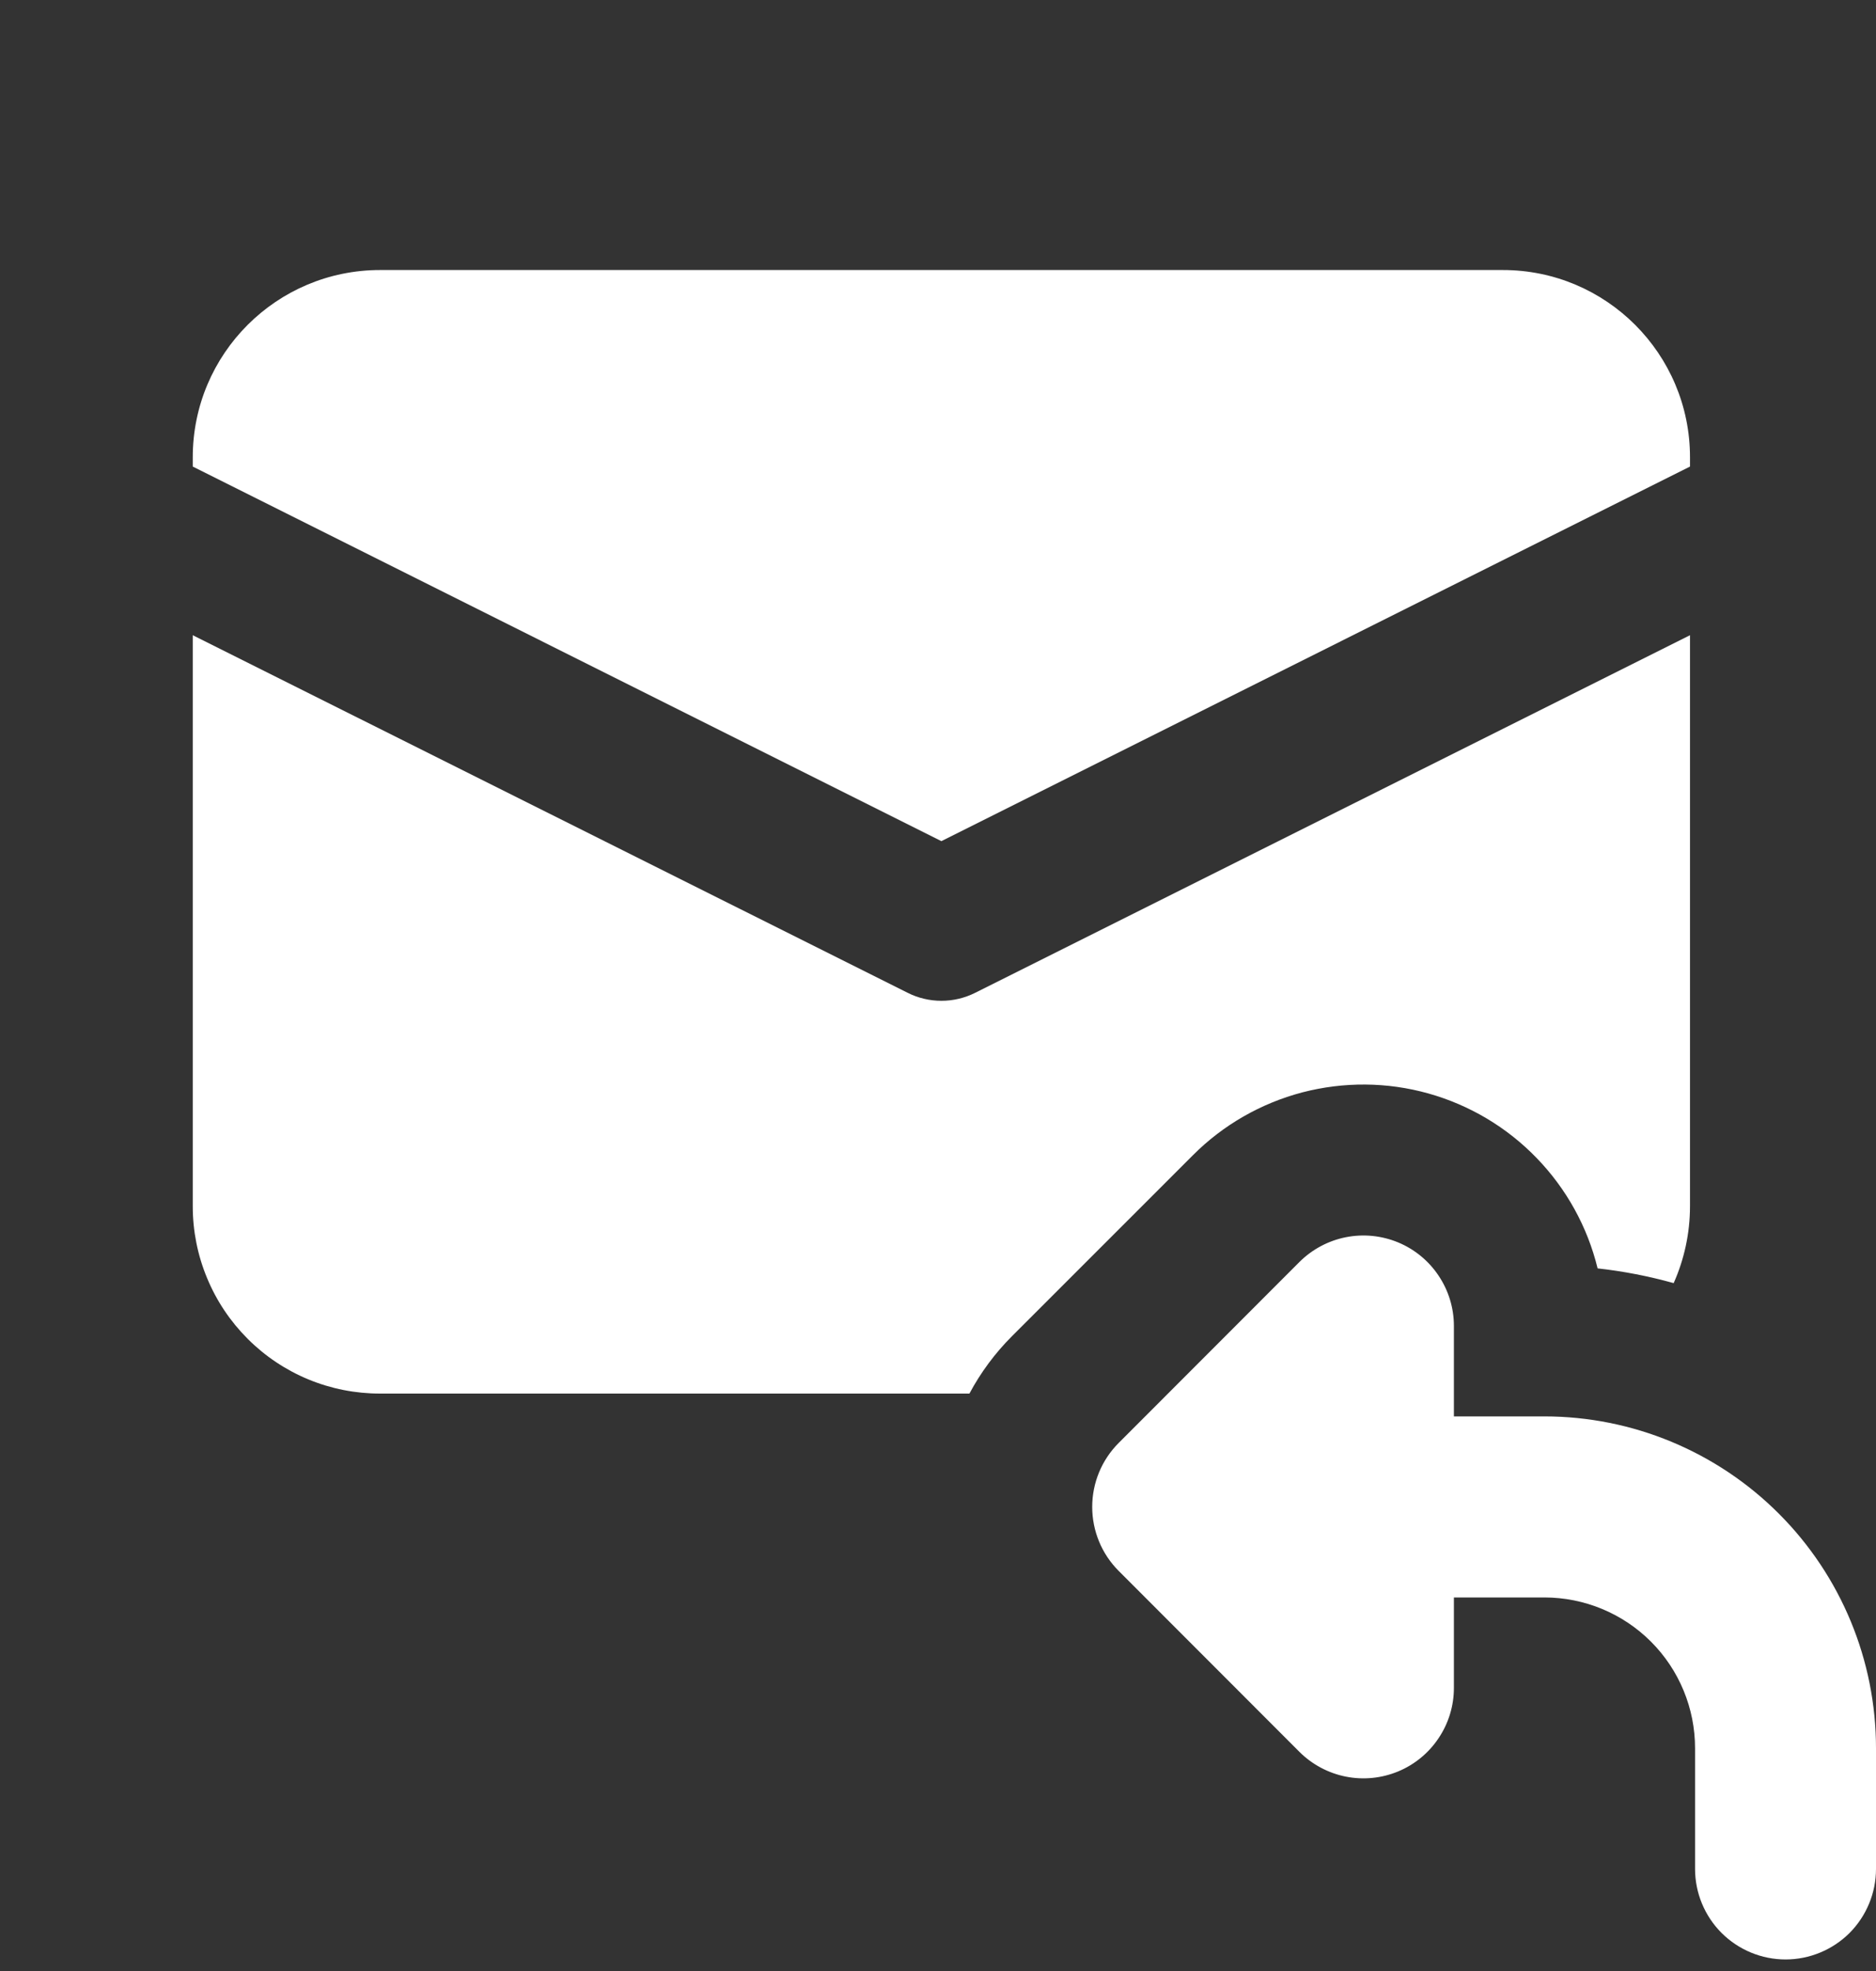 <svg width="20" height="21" viewBox="0 0 20 21" fill="none" xmlns="http://www.w3.org/2000/svg">
<rect x="0" y="0" width="20" height="21" fill="#333333" stroke="none"/>
<g clip-path="url(#clip0_3247_58785)">
<path fill-rule="evenodd" clip-rule="evenodd" d="M16.022 2.877H4.052C2.949 2.877 2.055 3.771 2.055 4.872V4.971L10.036 8.962L18.017 4.971V4.872C18.017 3.771 17.124 2.877 16.022 2.877ZM2.055 12.854V6.768L9.677 10.578C9.788 10.634 9.912 10.663 10.036 10.663C10.161 10.663 10.284 10.634 10.396 10.578L18.017 6.768V12.851C18.017 13.143 17.954 13.421 17.843 13.671C17.577 13.597 17.306 13.544 17.032 13.514C16.924 13.071 16.699 12.665 16.382 12.338C16.065 12.01 15.666 11.773 15.227 11.65C14.788 11.527 14.325 11.524 13.883 11.639C13.443 11.755 13.04 11.985 12.718 12.308L10.789 14.236C10.608 14.417 10.455 14.623 10.335 14.848H4.052C3.79 14.848 3.53 14.797 3.288 14.697C3.046 14.597 2.826 14.45 2.641 14.265C2.455 14.079 2.308 13.86 2.208 13.618C2.107 13.376 2.055 13.116 2.055 12.854ZM15.5 14.127C15.5 13.936 15.443 13.75 15.337 13.592C15.231 13.433 15.081 13.31 14.905 13.237C14.728 13.164 14.535 13.145 14.348 13.182C14.161 13.219 13.989 13.311 13.854 13.445L11.926 15.374C11.745 15.555 11.644 15.8 11.644 16.055C11.644 16.311 11.745 16.556 11.926 16.737L13.854 18.666C13.989 18.8 14.161 18.892 14.348 18.929C14.535 18.966 14.728 18.947 14.905 18.874C15.081 18.801 15.231 18.678 15.337 18.519C15.443 18.361 15.5 18.175 15.5 17.984V17.02H16.464C16.89 17.02 17.299 17.189 17.601 17.491C17.902 17.792 18.071 18.201 18.071 18.627V19.913C18.071 20.168 18.173 20.414 18.354 20.595C18.535 20.775 18.78 20.877 19.036 20.877C19.291 20.877 19.537 20.775 19.718 20.595C19.898 20.414 20 20.168 20 19.913V18.627C20 17.689 19.627 16.79 18.964 16.127C18.301 15.464 17.402 15.091 16.464 15.091H15.5V14.127Z" fill="white"/>
</g>
<defs>
<clipPath id="clip0_3247_58785">
<rect width="20" height="20" fill="white" transform="translate(0 0.877)"/>
</clipPath>
</defs>
</svg>
